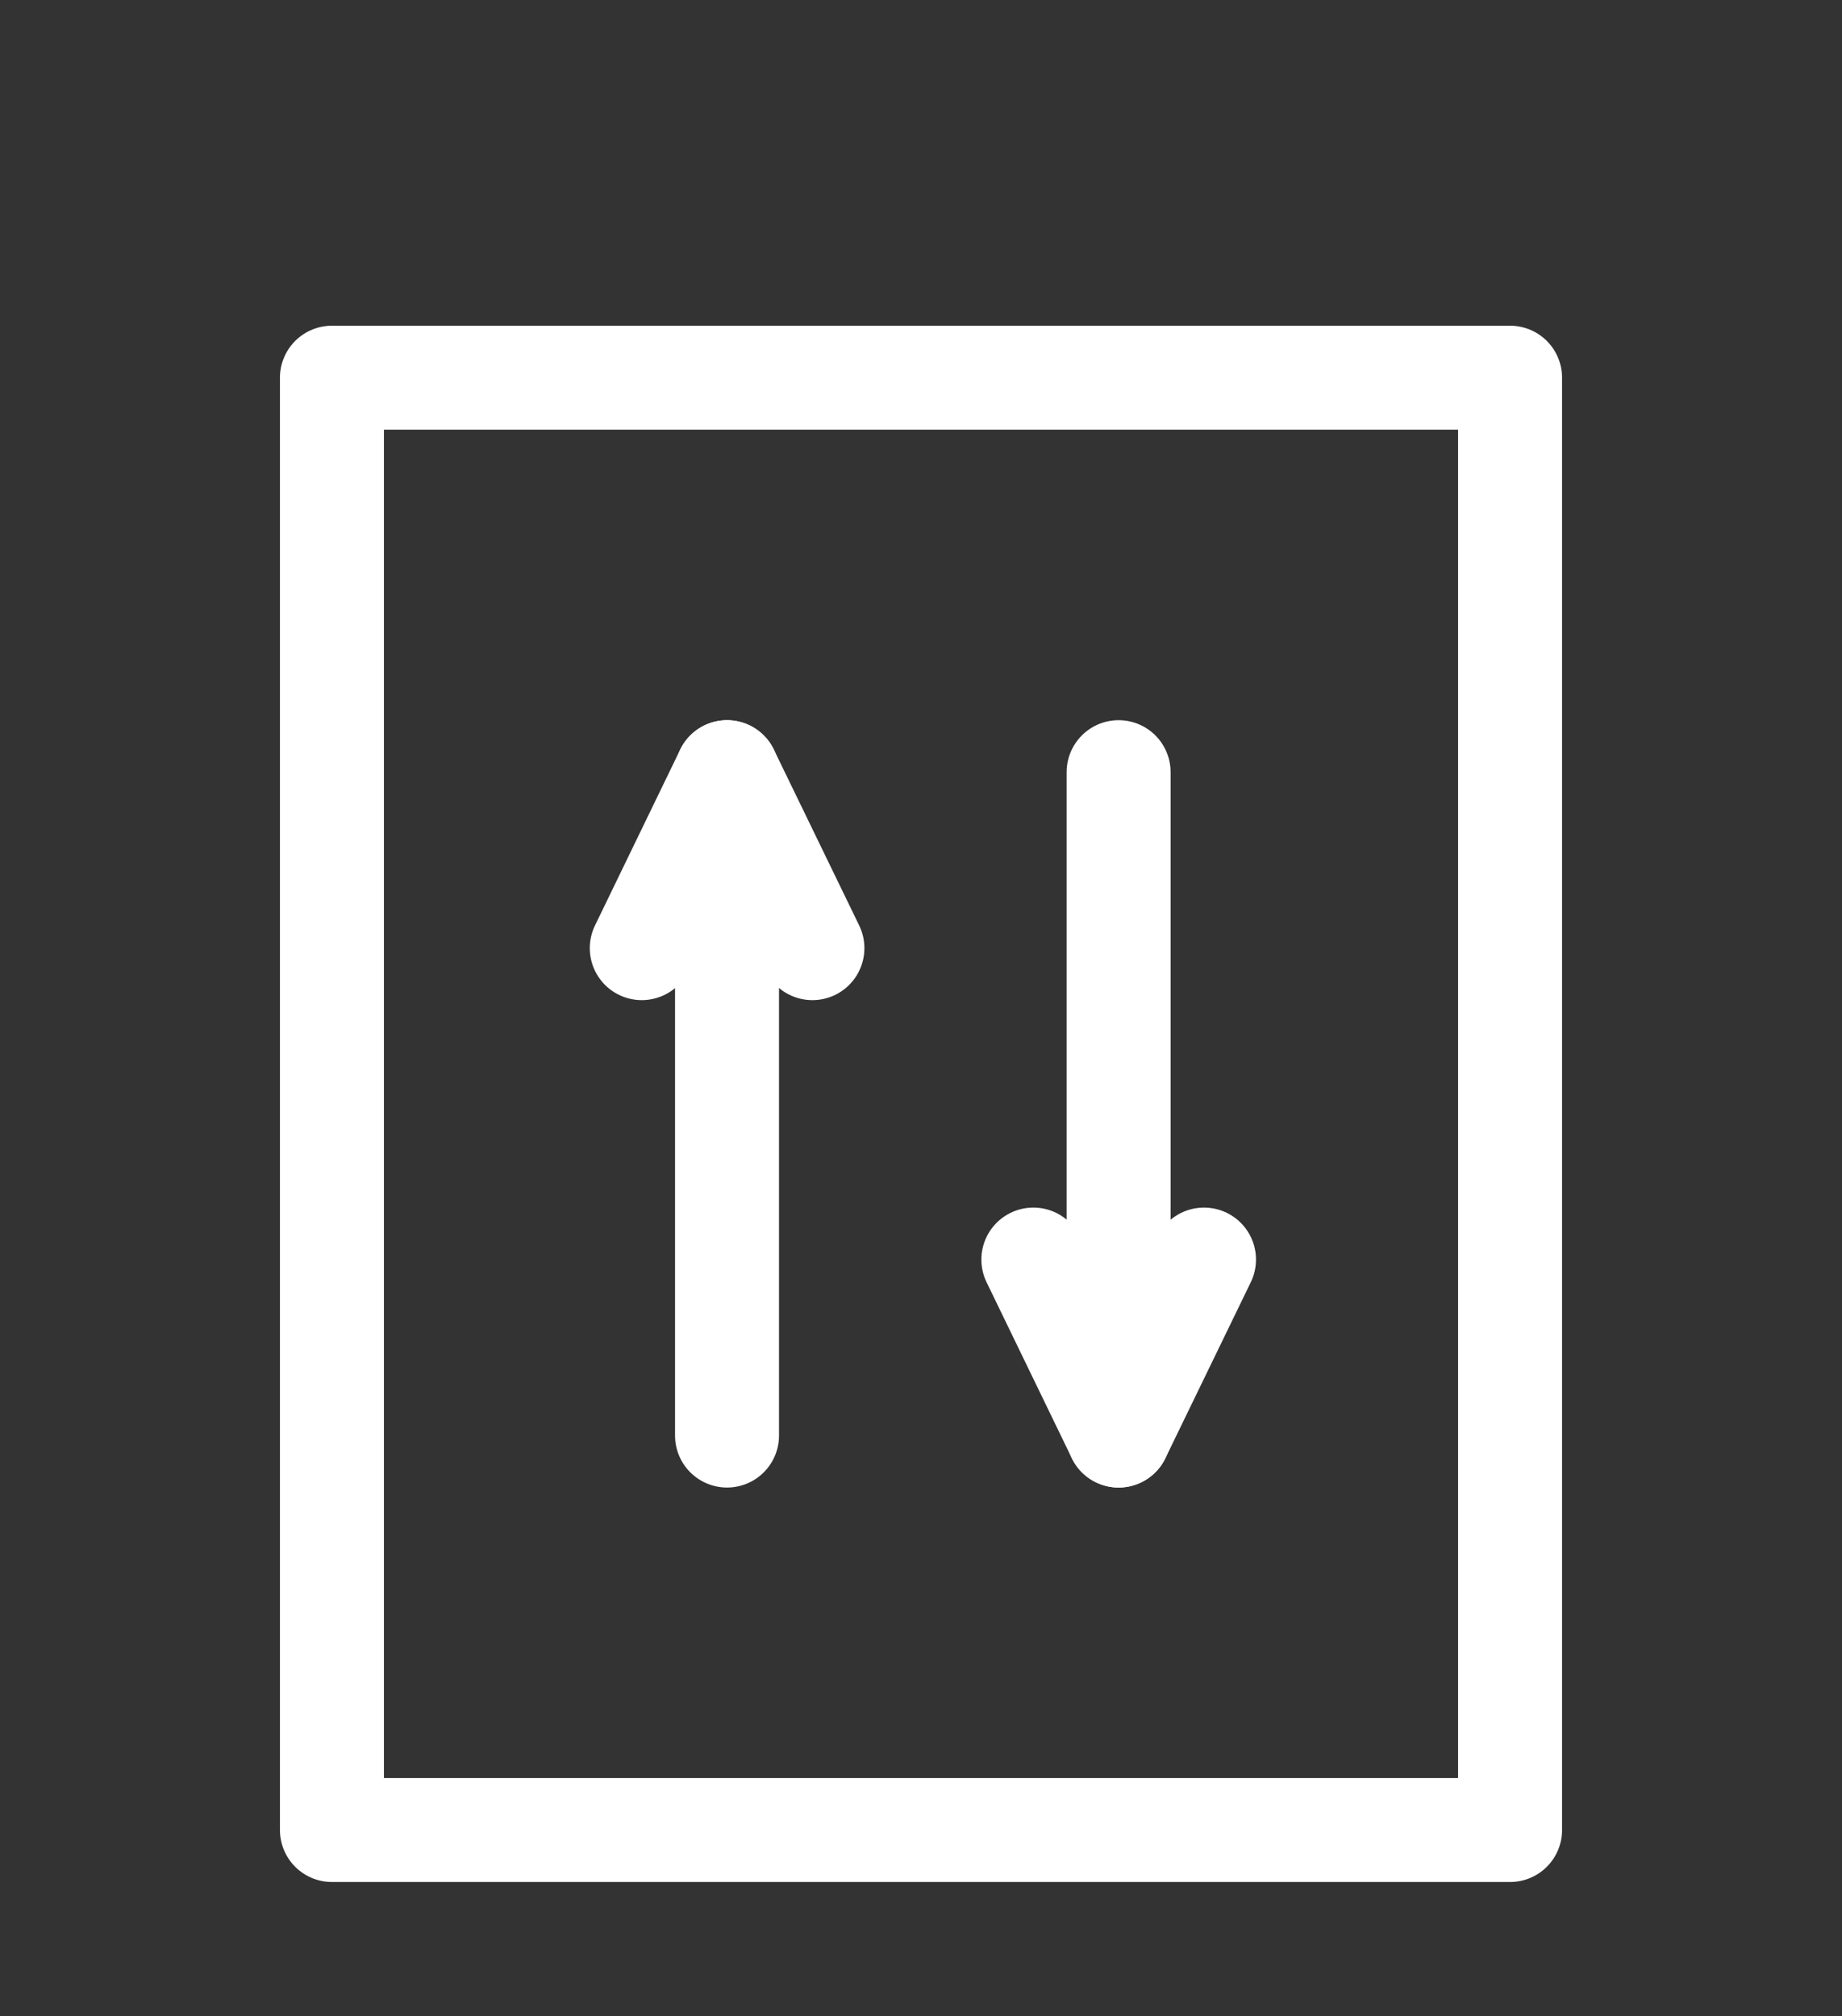 <?xml version="1.0" encoding="UTF-8"?>
<svg id="uuid-41008468-edca-4e89-a4af-d02ae711de59" data-name="uuid-72f9bc0a-f0f1-4bf2-8613-948e68e6f8ad" xmlns="http://www.w3.org/2000/svg" viewBox="0 0 141.73 155.13">
  <rect x="0" y="0" width="141.73" height="155.13" fill="#333333" stroke="none"/>
  <rect x="25.54" y="29.06" width="90.65" height="111.74" style="fill: none; stroke: #fff; stroke-linejoin: round; stroke-width: 8px;"/>
  <line x1="55.94" y1="69.84" x2="55.94" y2="110.45" style="fill: none; stroke: #fff; stroke-linecap: round; stroke-linejoin: round; stroke-width: 8px;"/>
  <line x1="55.94" y1="59.41" x2="62.51" y2="72.95" style="fill: none; stroke: #fff; stroke-linecap: round; stroke-linejoin: round; stroke-width: 8px;"/>
  <line x1="49.38" y1="72.95" x2="55.94" y2="59.41" style="fill: none; stroke: #fff; stroke-linecap: round; stroke-linejoin: round; stroke-width: 8px;"/>
  <line x1="86.07" y1="100.02" x2="86.07" y2="59.41" style="fill: none; stroke: #fff; stroke-linecap: round; stroke-linejoin: round; stroke-width: 8px;"/>
  <line x1="86.07" y1="110.45" x2="79.51" y2="96.91" style="fill: none; stroke: #fff; stroke-linecap: round; stroke-linejoin: round; stroke-width: 8px;"/>
  <line x1="92.64" y1="96.91" x2="86.07" y2="110.45" style="fill: none; stroke: #fff; stroke-linecap: round; stroke-linejoin: round; stroke-width: 8px;"/>
</svg>